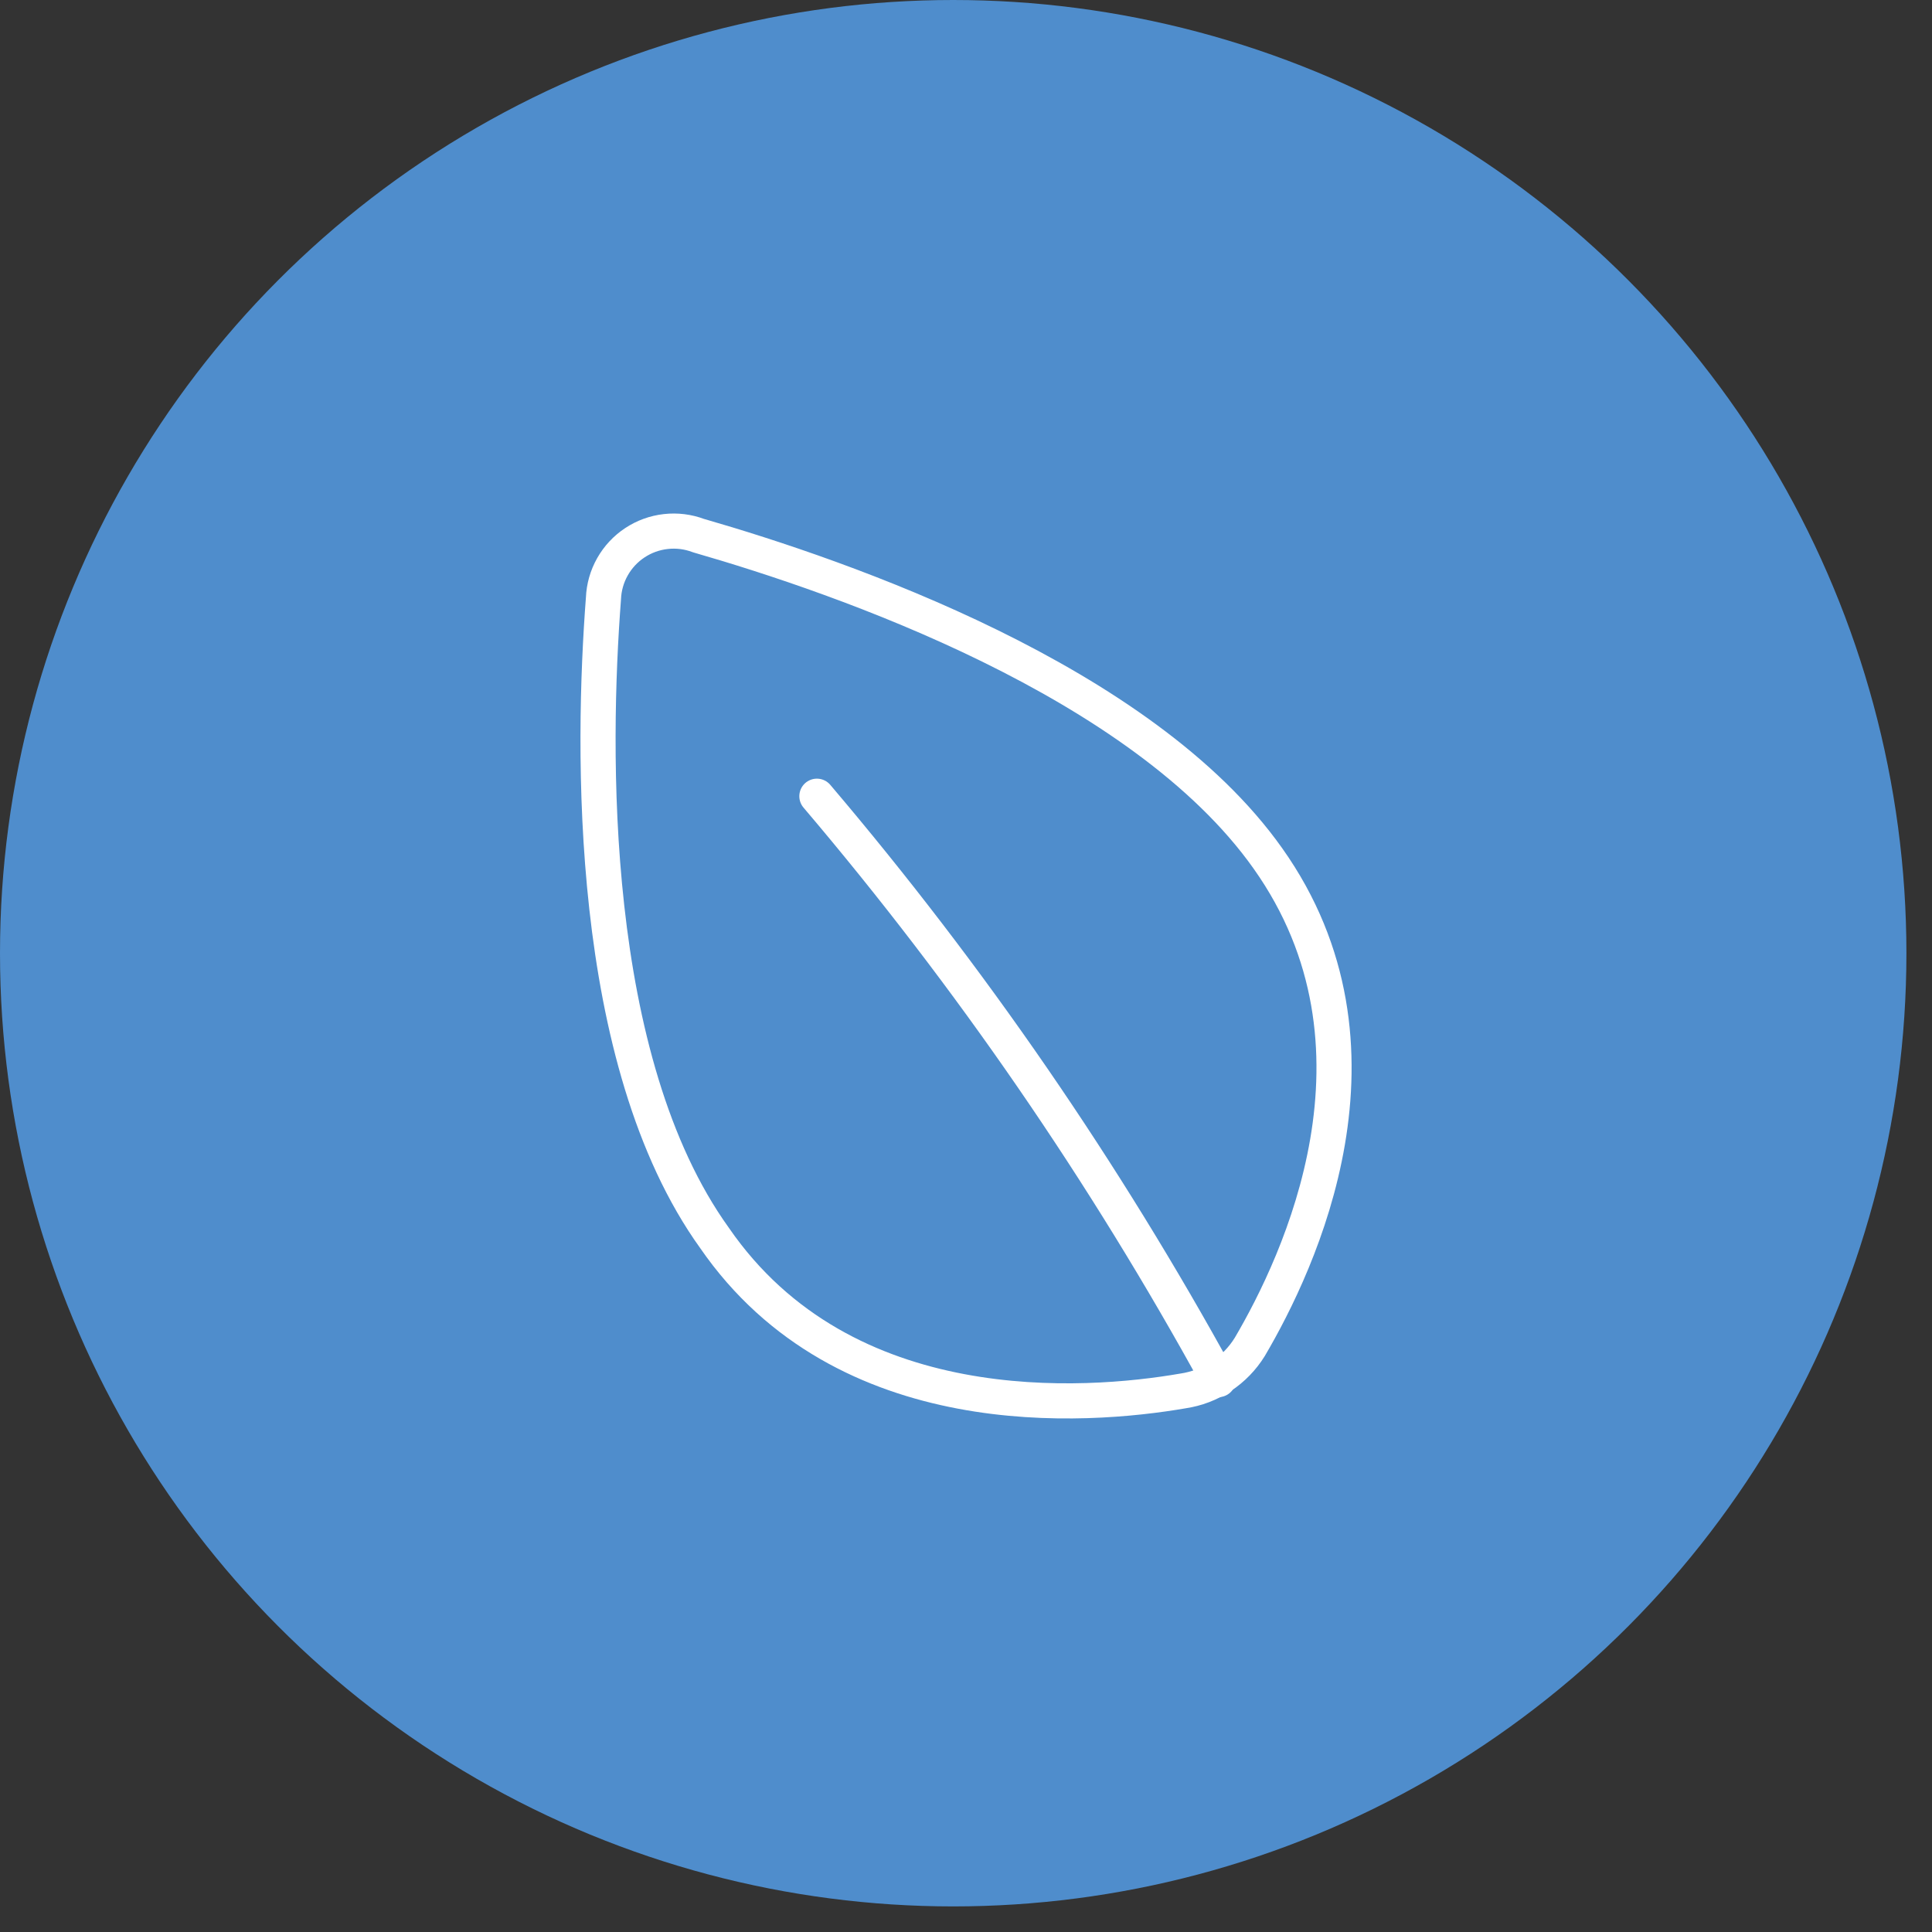 <svg width="66" height="66" viewBox="0 0 66 66" fill="none" xmlns="http://www.w3.org/2000/svg">
<rect x="0" y="0" width="66" height="66" fill="#333333" stroke="none"/>
<circle cx="32.563" cy="32.563" r="32.563" fill="#4F8DCC"/>
<g clip-path="url(#clip0_8085_2001)">
<path d="M43.312 29.323C47.883 35.761 44.386 43.135 42.695 46.011C42.447 46.413 42.114 46.756 41.719 47.017C41.324 47.277 40.877 47.448 40.409 47.517C37.095 48.088 28.843 48.727 24.409 42.29C20.043 36.217 20.226 25.534 20.615 20.443C20.63 20.064 20.735 19.694 20.922 19.363C21.109 19.032 21.371 18.75 21.688 18.541C22.005 18.331 22.367 18.2 22.745 18.158C23.123 18.115 23.505 18.163 23.86 18.297C28.775 19.713 39.015 23.251 43.312 29.323Z" stroke="white" stroke-width="1.2" stroke-linecap="round" stroke-linejoin="round"/>
<path d="M27.906 27.2C33.142 33.362 37.737 40.039 41.621 47.129" stroke="white" stroke-width="1.2" stroke-linecap="round" stroke-linejoin="round"/>
</g>
<defs>
<clipPath id="clip0_8085_2001">
<rect width="32" height="32" fill="white" transform="translate(17 17)"/>
</clipPath>
</defs>
</svg>
